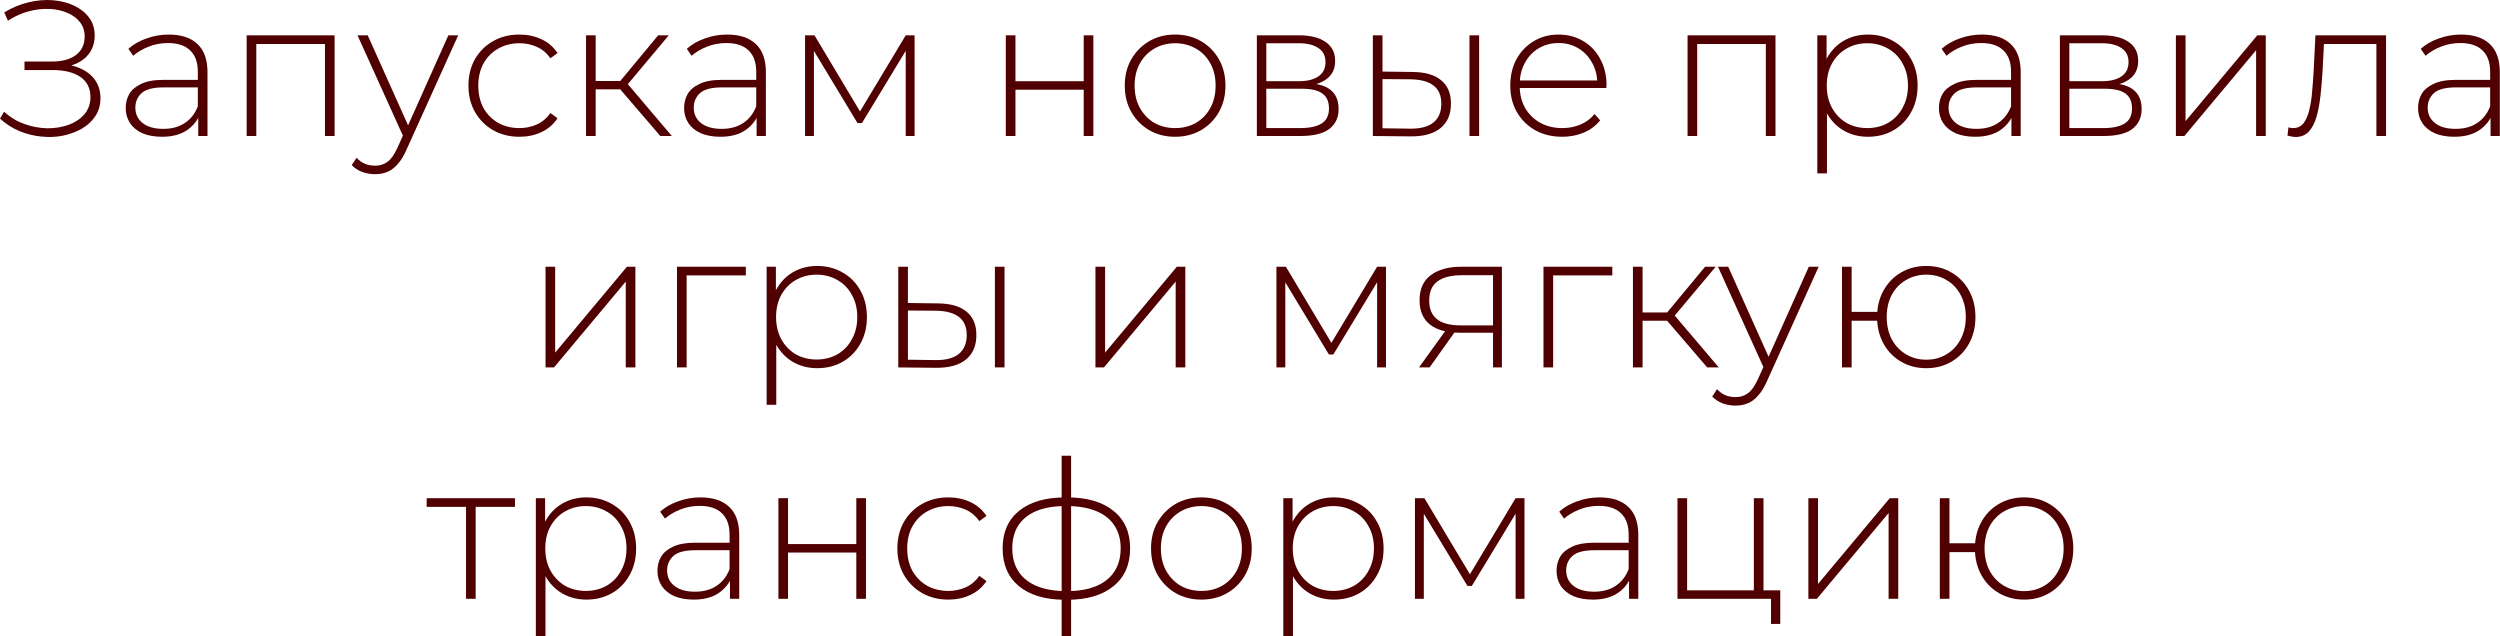 <?xml version="1.0" encoding="UTF-8"?> <svg xmlns="http://www.w3.org/2000/svg" viewBox="0 0 194.438 49.488" fill="none"><path d="M0 9.227L0.315 8.687C0.785 9.117 1.315 9.437 1.905 9.647C2.495 9.857 3.09 9.967 3.69 9.977C4.29 9.977 4.84 9.887 5.34 9.707C5.85 9.517 6.259 9.242 6.569 8.882C6.879 8.512 7.034 8.067 7.034 7.547C7.034 6.867 6.774 6.347 6.254 5.987C5.735 5.627 5.005 5.447 4.065 5.447H1.905V4.787H4.035C4.835 4.787 5.46 4.617 5.91 4.278C6.359 3.928 6.584 3.448 6.584 2.838C6.584 2.398 6.459 2.023 6.21 1.713C5.97 1.403 5.64 1.163 5.22 0.993C4.81 0.813 4.345 0.713 3.825 0.693C3.305 0.673 2.765 0.738 2.205 0.888C1.655 1.038 1.125 1.278 0.615 1.608L0.33 0.963C0.94 0.593 1.57 0.333 2.22 0.183C2.87 0.023 3.5 -0.032 4.11 0.018C4.73 0.068 5.28 0.208 5.76 0.438C6.249 0.668 6.639 0.978 6.929 1.368C7.219 1.758 7.364 2.218 7.364 2.748C7.364 3.258 7.239 3.703 6.989 4.083C6.739 4.452 6.384 4.742 5.925 4.952C5.465 5.152 4.925 5.252 4.305 5.252L4.365 4.967C5.075 4.967 5.685 5.077 6.195 5.297C6.714 5.517 7.114 5.827 7.394 6.227C7.674 6.627 7.814 7.097 7.814 7.637C7.814 8.157 7.684 8.617 7.424 9.017C7.174 9.407 6.829 9.732 6.39 9.992C5.96 10.242 5.47 10.427 4.92 10.547C4.38 10.657 3.82 10.682 3.24 10.622C2.66 10.572 2.09 10.432 1.53 10.202C0.97 9.972 0.46 9.647 0 9.227Z" fill="#500000"></path><path d="M15.417 10.577V8.792L15.387 8.522V5.582C15.387 4.852 15.187 4.298 14.787 3.918C14.397 3.538 13.822 3.348 13.062 3.348C12.522 3.348 12.017 3.443 11.547 3.633C11.087 3.813 10.692 4.048 10.362 4.338L9.987 3.798C10.377 3.448 10.847 3.178 11.397 2.988C11.947 2.788 12.522 2.688 13.122 2.688C14.092 2.688 14.837 2.933 15.357 3.423C15.877 3.913 16.137 4.642 16.137 5.612V10.577H15.417ZM12.597 10.637C12.017 10.637 11.512 10.547 11.082 10.367C10.662 10.177 10.337 9.912 10.107 9.572C9.887 9.232 9.777 8.842 9.777 8.402C9.777 8.002 9.867 7.642 10.047 7.322C10.237 6.992 10.547 6.727 10.977 6.527C11.407 6.317 11.982 6.212 12.702 6.212H15.582V6.797H12.717C11.907 6.797 11.337 6.947 11.007 7.247C10.687 7.547 10.527 7.922 10.527 8.372C10.527 8.872 10.717 9.272 11.097 9.572C11.477 9.872 12.012 10.022 12.702 10.022C13.362 10.022 13.917 9.872 14.367 9.572C14.827 9.272 15.167 8.837 15.387 8.267L15.597 8.777C15.387 9.347 15.027 9.802 14.517 10.142C14.017 10.472 13.377 10.637 12.597 10.637Z" fill="#500000"></path><path d="M19.184 10.577V2.748H26.023V10.577H25.273V3.198L25.483 3.423H19.724L19.934 3.198V10.577H19.184Z" fill="#500000"></path><path d="M29.171 13.547C28.811 13.547 28.471 13.487 28.151 13.367C27.841 13.247 27.576 13.072 27.356 12.842L27.731 12.272C27.931 12.482 28.146 12.637 28.376 12.737C28.616 12.837 28.886 12.887 29.186 12.887C29.546 12.887 29.861 12.787 30.131 12.587C30.411 12.387 30.671 12.022 30.911 11.492L31.451 10.292L31.556 10.157L34.87 2.748H35.635L31.616 11.642C31.406 12.122 31.176 12.497 30.926 12.767C30.686 13.047 30.421 13.247 30.131 13.367C29.841 13.487 29.521 13.547 29.171 13.547ZM31.436 10.772L27.806 2.748H28.601L31.901 10.112L31.436 10.772Z" fill="#500000"></path><path d="M40.394 10.637C39.634 10.637 38.954 10.467 38.354 10.127C37.764 9.787 37.294 9.317 36.944 8.717C36.604 8.117 36.434 7.432 36.434 6.662C36.434 5.882 36.604 5.192 36.944 4.592C37.294 3.993 37.764 3.528 38.354 3.198C38.954 2.858 39.634 2.688 40.394 2.688C41.024 2.688 41.594 2.808 42.104 3.048C42.624 3.288 43.044 3.648 43.364 4.128L42.809 4.532C42.529 4.133 42.179 3.838 41.759 3.648C41.339 3.458 40.884 3.363 40.394 3.363C39.784 3.363 39.234 3.503 38.744 3.783C38.264 4.053 37.884 4.437 37.604 4.937C37.334 5.427 37.199 6.002 37.199 6.662C37.199 7.322 37.334 7.902 37.604 8.402C37.884 8.892 38.264 9.277 38.744 9.557C39.234 9.827 39.784 9.962 40.394 9.962C40.884 9.962 41.339 9.867 41.759 9.677C42.179 9.487 42.529 9.192 42.809 8.792L43.364 9.197C43.044 9.677 42.624 10.037 42.104 10.277C41.594 10.517 41.024 10.637 40.394 10.637Z" fill="#500000"></path><path d="M51.353 10.577L47.993 6.662L48.623 6.302L52.252 10.577H51.353ZM45.578 10.577V2.748H46.328V10.577H45.578ZM46.088 6.947V6.302H48.548V6.947H46.088ZM48.668 6.737L47.978 6.617L51.188 2.748H52.013L48.668 6.737Z" fill="#500000"></path><path d="M58.846 10.577V8.792L58.816 8.522V5.582C58.816 4.852 58.616 4.298 58.216 3.918C57.826 3.538 57.251 3.348 56.491 3.348C55.951 3.348 55.446 3.443 54.976 3.633C54.516 3.813 54.121 4.048 53.791 4.338L53.416 3.798C53.806 3.448 54.276 3.178 54.826 2.988C55.376 2.788 55.951 2.688 56.551 2.688C57.521 2.688 58.266 2.933 58.786 3.423C59.306 3.913 59.566 4.642 59.566 5.612V10.577H58.846ZM56.026 10.637C55.446 10.637 54.941 10.547 54.511 10.367C54.091 10.177 53.766 9.912 53.536 9.572C53.316 9.232 53.206 8.842 53.206 8.402C53.206 8.002 53.296 7.642 53.476 7.322C53.666 6.992 53.976 6.727 54.406 6.527C54.836 6.317 55.411 6.212 56.131 6.212H59.011V6.797H56.146C55.336 6.797 54.766 6.947 54.436 7.247C54.116 7.547 53.956 7.922 53.956 8.372C53.956 8.872 54.146 9.272 54.526 9.572C54.906 9.872 55.441 10.022 56.131 10.022C56.791 10.022 57.346 9.872 57.796 9.572C58.256 9.272 58.596 8.837 58.816 8.267L59.026 8.777C58.816 9.347 58.456 9.802 57.946 10.142C57.446 10.472 56.806 10.637 56.026 10.637Z" fill="#500000"></path><path d="M62.613 10.577V2.748H63.348L67.052 8.942H66.722L70.442 2.748H71.132V10.577H70.442V3.648L70.592 3.708L67.037 9.572H66.692L63.123 3.663L63.303 3.633V10.577H62.613Z" fill="#500000"></path><path d="M78.227 10.577V2.748H78.977V6.317H84.286V2.748H85.036V10.577H84.286V6.977H78.977V10.577H78.227Z" fill="#500000"></path><path d="M91.395 10.637C90.645 10.637 89.975 10.467 89.385 10.127C88.805 9.787 88.34 9.317 87.99 8.717C87.65 8.117 87.48 7.432 87.48 6.662C87.48 5.882 87.65 5.197 87.99 4.607C88.34 4.008 88.805 3.538 89.385 3.198C89.975 2.858 90.645 2.688 91.395 2.688C92.144 2.688 92.814 2.858 93.404 3.198C93.994 3.538 94.459 4.008 94.799 4.607C95.139 5.197 95.309 5.882 95.309 6.662C95.309 7.432 95.139 8.117 94.799 8.717C94.459 9.317 93.994 9.787 93.404 10.127C92.814 10.467 92.144 10.637 91.395 10.637ZM91.395 9.962C91.994 9.962 92.534 9.827 93.014 9.557C93.494 9.277 93.869 8.887 94.139 8.387C94.409 7.887 94.544 7.312 94.544 6.662C94.544 6.002 94.409 5.427 94.139 4.937C93.869 4.437 93.494 4.053 93.014 3.783C92.534 3.503 91.994 3.363 91.395 3.363C90.795 3.363 90.255 3.503 89.775 3.783C89.305 4.053 88.93 4.437 88.65 4.937C88.38 5.427 88.245 6.002 88.245 6.662C88.245 7.312 88.38 7.887 88.65 8.387C88.93 8.887 89.305 9.277 89.775 9.557C90.255 9.827 90.795 9.962 91.395 9.962Z" fill="#500000"></path><path d="M97.752 10.577V2.748H101.051C101.911 2.748 102.591 2.918 103.091 3.258C103.591 3.598 103.841 4.093 103.841 4.742C103.841 5.382 103.596 5.867 103.106 6.197C102.626 6.527 102.001 6.692 101.231 6.692L101.441 6.467C102.361 6.467 103.036 6.637 103.466 6.977C103.896 7.317 104.111 7.817 104.111 8.477C104.111 9.147 103.866 9.667 103.376 10.037C102.896 10.397 102.151 10.577 101.141 10.577H97.752ZM98.487 9.962H101.126C101.856 9.962 102.411 9.842 102.791 9.602C103.171 9.362 103.361 8.977 103.361 8.447C103.361 7.907 103.191 7.517 102.851 7.277C102.521 7.027 101.986 6.902 101.246 6.902H98.487V9.962ZM98.487 6.317H101.006C101.666 6.317 102.176 6.192 102.536 5.942C102.906 5.692 103.091 5.322 103.091 4.832C103.091 4.343 102.906 3.978 102.536 3.738C102.176 3.488 101.666 3.363 101.006 3.363H98.487V6.317Z" fill="#500000"></path><path d="M114.289 10.577V2.748H115.039V10.577H114.289ZM109.864 5.597C110.844 5.607 111.584 5.822 112.084 6.242C112.594 6.652 112.849 7.257 112.849 8.057C112.849 8.887 112.579 9.522 112.039 9.962C111.499 10.402 110.719 10.617 109.699 10.607L106.774 10.577V2.748H107.524V5.567L109.864 5.597ZM109.669 10.007C110.469 10.017 111.074 9.857 111.484 9.527C111.894 9.197 112.099 8.707 112.099 8.057C112.099 7.427 111.894 6.957 111.484 6.647C111.084 6.337 110.479 6.177 109.669 6.167L107.524 6.152V9.977L109.669 10.007Z" fill="#500000"></path><path d="M121.498 10.637C120.708 10.637 120.008 10.467 119.398 10.127C118.798 9.787 118.323 9.317 117.973 8.717C117.633 8.117 117.463 7.432 117.463 6.662C117.463 5.882 117.623 5.197 117.943 4.607C118.273 4.008 118.723 3.538 119.293 3.198C119.863 2.858 120.503 2.688 121.212 2.688C121.922 2.688 122.557 2.853 123.117 3.183C123.687 3.513 124.132 3.978 124.452 4.578C124.782 5.167 124.947 5.852 124.947 6.632C124.947 6.662 124.942 6.697 124.932 6.737C124.932 6.767 124.932 6.802 124.932 6.842H118.018V6.257H124.527L124.227 6.542C124.237 5.932 124.107 5.387 123.837 4.907C123.577 4.418 123.222 4.038 122.772 3.768C122.322 3.488 121.802 3.348 121.212 3.348C120.633 3.348 120.112 3.488 119.653 3.768C119.203 4.038 118.848 4.418 118.588 4.907C118.328 5.387 118.198 5.937 118.198 6.557V6.692C118.198 7.332 118.338 7.902 118.618 8.402C118.908 8.892 119.303 9.277 119.803 9.557C120.303 9.827 120.873 9.962 121.513 9.962C122.012 9.962 122.477 9.872 122.907 9.692C123.347 9.512 123.717 9.237 124.017 8.867L124.452 9.362C124.112 9.782 123.682 10.102 123.162 10.322C122.652 10.532 122.097 10.637 121.498 10.637Z" fill="#500000"></path><path d="M131.25 10.577V2.748H138.089V10.577H137.339V3.198L137.549 3.423H131.79L132 3.198V10.577H131.25Z" fill="#500000"></path><path d="M145.272 10.637C144.582 10.637 143.957 10.477 143.397 10.157C142.847 9.837 142.407 9.382 142.077 8.792C141.757 8.192 141.597 7.482 141.597 6.662C141.597 5.842 141.757 5.137 142.077 4.547C142.407 3.948 142.847 3.488 143.397 3.168C143.957 2.848 144.582 2.688 145.272 2.688C146.012 2.688 146.672 2.858 147.252 3.198C147.842 3.528 148.302 3.993 148.632 4.592C148.972 5.192 149.142 5.882 149.142 6.662C149.142 7.442 148.972 8.132 148.632 8.732C148.302 9.332 147.842 9.802 147.252 10.142C146.672 10.472 146.012 10.637 145.272 10.637ZM141.342 13.487V2.748H142.062V5.312L141.942 6.677L142.092 8.042V13.487H141.342ZM145.227 9.962C145.827 9.962 146.367 9.827 146.847 9.557C147.327 9.277 147.702 8.887 147.972 8.387C148.252 7.887 148.392 7.312 148.392 6.662C148.392 6.002 148.252 5.427 147.972 4.937C147.702 4.437 147.327 4.053 146.847 3.783C146.367 3.503 145.827 3.363 145.227 3.363C144.627 3.363 144.087 3.503 143.607 3.783C143.137 4.053 142.762 4.437 142.482 4.937C142.212 5.427 142.077 6.002 142.077 6.662C142.077 7.312 142.212 7.887 142.482 8.387C142.762 8.887 143.137 9.277 143.607 9.557C144.087 9.827 144.627 9.962 145.227 9.962Z" fill="#500000"></path><path d="M156.44 10.577V8.792L156.411 8.522V5.582C156.411 4.852 156.211 4.298 155.811 3.918C155.421 3.538 154.846 3.348 154.086 3.348C153.546 3.348 153.041 3.443 152.571 3.633C152.111 3.813 151.716 4.048 151.386 4.338L151.011 3.798C151.401 3.448 151.871 3.178 152.421 2.988C152.971 2.788 153.546 2.688 154.146 2.688C155.116 2.688 155.861 2.933 156.381 3.423C156.901 3.913 157.161 4.642 157.161 5.612V10.577H156.44ZM153.621 10.637C153.041 10.637 152.536 10.547 152.106 10.367C151.686 10.177 151.361 9.912 151.131 9.572C150.911 9.232 150.801 8.842 150.801 8.402C150.801 8.002 150.891 7.642 151.071 7.322C151.261 6.992 151.571 6.727 152.001 6.527C152.431 6.317 153.006 6.212 153.726 6.212H156.606V6.797H153.741C152.931 6.797 152.361 6.947 152.031 7.247C151.711 7.547 151.551 7.922 151.551 8.372C151.551 8.872 151.741 9.272 152.121 9.572C152.501 9.872 153.036 10.022 153.726 10.022C154.386 10.022 154.941 9.872 155.391 9.572C155.851 9.272 156.191 8.837 156.411 8.267L156.621 8.777C156.411 9.347 156.051 9.802 155.541 10.142C155.041 10.472 154.401 10.637 153.621 10.637Z" fill="#500000"></path><path d="M160.208 10.577V2.748H163.507C164.367 2.748 165.047 2.918 165.547 3.258C166.047 3.598 166.297 4.093 166.297 4.742C166.297 5.382 166.052 5.867 165.562 6.197C165.082 6.527 164.457 6.692 163.687 6.692L163.897 6.467C164.817 6.467 165.492 6.637 165.922 6.977C166.352 7.317 166.567 7.817 166.567 8.477C166.567 9.147 166.322 9.667 165.832 10.037C165.352 10.397 164.607 10.577 163.597 10.577H160.208ZM160.943 9.962H163.582C164.312 9.962 164.867 9.842 165.247 9.602C165.627 9.362 165.817 8.977 165.817 8.447C165.817 7.907 165.647 7.517 165.307 7.277C164.977 7.027 164.442 6.902 163.702 6.902H160.943V9.962ZM160.943 6.317H163.462C164.122 6.317 164.632 6.192 164.992 5.942C165.362 5.692 165.547 5.322 165.547 4.832C165.547 4.343 165.362 3.978 164.992 3.738C164.632 3.488 164.122 3.363 163.462 3.363H160.943V6.317Z" fill="#500000"></path><path d="M169.23 10.577V2.748H169.98V9.422L175.56 2.748H176.22V10.577H175.47V3.903L169.89 10.577H169.23Z" fill="#500000"></path><path d="M177.909 10.547L177.984 9.902C178.044 9.912 178.104 9.927 178.164 9.947C178.234 9.957 178.294 9.962 178.344 9.962C178.684 9.962 178.954 9.837 179.154 9.587C179.354 9.327 179.504 8.982 179.604 8.552C179.714 8.122 179.789 7.637 179.829 7.097C179.879 6.557 179.919 6.007 179.949 5.447L180.084 2.748H185.574V10.577H184.824V3.183L185.034 3.423H180.564L180.759 3.168L180.639 5.507C180.599 6.187 180.544 6.837 180.474 7.457C180.404 8.077 180.299 8.627 180.159 9.107C180.019 9.587 179.819 9.967 179.559 10.247C179.299 10.517 178.964 10.652 178.554 10.652C178.454 10.652 178.349 10.642 178.239 10.622C178.139 10.602 178.029 10.577 177.909 10.547Z" fill="#500000"></path><path d="M193.703 10.577V8.792L193.673 8.522V5.582C193.673 4.852 193.473 4.298 193.073 3.918C192.683 3.538 192.108 3.348 191.348 3.348C190.808 3.348 190.304 3.443 189.834 3.633C189.374 3.813 188.979 4.048 188.649 4.338L188.274 3.798C188.664 3.448 189.134 3.178 189.683 2.988C190.234 2.788 190.808 2.688 191.408 2.688C192.378 2.688 193.123 2.933 193.643 3.423C194.163 3.913 194.423 4.642 194.423 5.612V10.577H193.703ZM190.883 10.637C190.304 10.637 189.798 10.547 189.369 10.367C188.949 10.177 188.624 9.912 188.394 9.572C188.174 9.232 188.064 8.842 188.064 8.402C188.064 8.002 188.154 7.642 188.334 7.322C188.524 6.992 188.834 6.727 189.264 6.527C189.693 6.317 190.269 6.212 190.989 6.212H193.868V6.797H191.004C190.194 6.797 189.624 6.947 189.294 7.247C188.974 7.547 188.814 7.922 188.814 8.372C188.814 8.872 189.004 9.272 189.384 9.572C189.763 9.872 190.299 10.022 190.989 10.022C191.648 10.022 192.203 9.872 192.653 9.572C193.113 9.272 193.453 8.837 193.673 8.267L193.883 8.777C193.673 9.347 193.313 9.802 192.803 10.142C192.303 10.472 191.663 10.637 190.883 10.637Z" fill="#500000"></path><path d="M42.429 28.576V20.746H43.179V27.421L48.758 20.746H49.418V28.576H48.668V21.901L43.089 28.576H42.429Z" fill="#500000"></path><path d="M52.653 28.576V20.746H58.007V21.421H53.193L53.403 21.211V28.576H52.653Z" fill="#500000"></path><path d="M63.555 28.636C62.865 28.636 62.24 28.475 61.68 28.156C61.13 27.836 60.69 27.381 60.36 26.791C60.04 26.191 59.88 25.481 59.88 24.661C59.88 23.841 60.04 23.136 60.36 22.546C60.69 21.946 61.13 21.486 61.68 21.166C62.24 20.846 62.865 20.686 63.555 20.686C64.295 20.686 64.955 20.856 65.535 21.196C66.125 21.526 66.584 21.991 66.915 22.591C67.254 23.191 67.424 23.881 67.424 24.661C67.424 25.441 67.254 26.131 66.915 26.731C66.584 27.331 66.125 27.801 65.535 28.141C64.955 28.47 64.295 28.636 63.555 28.636ZM59.625 31.485V20.746H60.345V23.311L60.225 24.676L60.375 26.041V31.485H59.625ZM63.51 27.961C64.11 27.961 64.65 27.826 65.13 27.556C65.609 27.276 65.985 26.886 66.255 26.386C66.534 25.886 66.674 25.311 66.674 24.661C66.674 24.001 66.534 23.426 66.255 22.936C65.985 22.436 65.609 22.051 65.13 21.781C64.65 21.501 64.11 21.361 63.51 21.361C62.91 21.361 62.37 21.501 61.89 21.781C61.42 22.051 61.045 22.436 60.765 22.936C60.495 23.426 60.36 24.001 60.36 24.661C60.36 25.311 60.495 25.886 60.765 26.386C61.045 26.886 61.42 27.276 61.89 27.556C62.37 27.826 62.91 27.961 63.51 27.961Z" fill="#500000"></path><path d="M77.378 28.576V20.746H78.128V28.576H77.378ZM72.953 23.596C73.933 23.606 74.673 23.821 75.173 24.241C75.683 24.651 75.938 25.256 75.938 26.056C75.938 26.886 75.668 27.521 75.128 27.961C74.588 28.401 73.808 28.616 72.788 28.606L69.863 28.576V20.746H70.613V23.566L72.953 23.596ZM72.758 28.006C73.558 28.016 74.163 27.856 74.573 27.526C74.983 27.196 75.188 26.706 75.188 26.056C75.188 25.426 74.983 24.956 74.573 24.646C74.173 24.336 73.568 24.176 72.758 24.166L70.613 24.151V27.976L72.758 28.006Z" fill="#500000"></path><path d="M85.199 28.576V20.746H85.949V27.421L91.528 20.746H92.188V28.576H91.438V21.901L85.859 28.576H85.199Z" fill="#500000"></path><path d="M99.275 28.576V20.746H100.01L103.714 26.941H103.385L107.104 20.746H107.794V28.576H107.104V21.646L107.254 21.706L103.699 27.571H103.355L99.785 21.661L99.965 21.631V28.576H99.275Z" fill="#500000"></path><path d="M116.121 28.576V25.696L116.286 25.876H113.511C112.531 25.876 111.767 25.666 111.217 25.246C110.677 24.816 110.407 24.186 110.407 23.356C110.407 22.476 110.702 21.821 111.292 21.391C111.882 20.961 112.662 20.746 113.632 20.746H116.811V28.576H116.121ZM110.362 28.576L112.536 25.561H113.331L111.187 28.576H110.362ZM116.121 25.486V21.181L116.286 21.406H113.677C112.877 21.406 112.256 21.561 111.817 21.871C111.377 22.181 111.157 22.686 111.157 23.386C111.157 24.666 111.967 25.306 113.586 25.306H116.286L116.121 25.486Z" fill="#500000"></path><path d="M120.045 28.576V20.746H125.399V21.421H120.585L120.795 21.211V28.576H120.045Z" fill="#500000"></path><path d="M132.777 28.576L129.417 24.661L130.047 24.301L133.677 28.576H132.777ZM127.002 28.576V20.746H127.752V28.576H127.002ZM127.512 24.946V24.301H129.972V24.946H127.512ZM130.092 24.736L129.402 24.616L132.612 20.746H133.437L130.092 24.736Z" fill="#500000"></path><path d="M134.983 31.545C134.623 31.545 134.283 31.485 133.963 31.365C133.653 31.245 133.388 31.07 133.168 30.84L133.543 30.27C133.743 30.48 133.958 30.635 134.188 30.736C134.428 30.835 134.698 30.885 134.998 30.885C135.358 30.885 135.673 30.786 135.943 30.585C136.223 30.385 136.483 30.021 136.723 29.49L137.263 28.291L137.368 28.156L140.682 20.746H141.447L137.428 29.641C137.218 30.12 136.988 30.495 136.738 30.766C136.498 31.045 136.233 31.245 135.943 31.365C135.653 31.485 135.333 31.545 134.983 31.545ZM137.248 28.771L133.618 20.746H134.413L137.713 28.111L137.248 28.771Z" fill="#500000"></path><path d="M143.261 28.576V20.746H144.011V24.256H146.41V24.946H144.011V28.576H143.261ZM149.815 28.636C149.085 28.636 148.43 28.465 147.85 28.126C147.27 27.786 146.815 27.316 146.485 26.716C146.156 26.116 145.99 25.431 145.99 24.661C145.99 23.881 146.156 23.196 146.485 22.606C146.815 22.006 147.27 21.536 147.85 21.196C148.43 20.856 149.085 20.686 149.815 20.686C150.555 20.686 151.21 20.856 151.78 21.196C152.36 21.536 152.815 22.006 153.145 22.606C153.475 23.196 153.64 23.881 153.64 24.661C153.64 25.431 153.475 26.116 153.145 26.716C152.815 27.316 152.36 27.786 151.78 28.126C151.21 28.465 150.555 28.636 149.815 28.636ZM149.815 27.976C150.405 27.976 150.93 27.836 151.39 27.556C151.86 27.276 152.225 26.886 152.485 26.386C152.755 25.886 152.89 25.311 152.89 24.661C152.89 24.001 152.755 23.426 152.485 22.936C152.225 22.436 151.86 22.051 151.39 21.781C150.93 21.501 150.405 21.361 149.815 21.361C149.235 21.361 148.71 21.501 148.24 21.781C147.77 22.051 147.4 22.436 147.13 22.936C146.87 23.426 146.74 24.001 146.74 24.661C146.74 25.311 146.87 25.886 147.13 26.386C147.4 26.886 147.77 27.276 148.24 27.556C148.71 27.836 149.235 27.976 149.815 27.976Z" fill="#500000"></path><path d="M36.245 46.574V39.195L36.454 39.42H33.185V38.745H40.054V39.42H36.784L36.994 39.195V46.574H36.245Z" fill="#500000"></path><path d="M45.605 46.634C44.915 46.634 44.29 46.474 43.73 46.154C43.18 45.834 42.74 45.379 42.41 44.789C42.09 44.189 41.93 43.479 41.93 42.66C41.93 41.84 42.09 41.134 42.41 40.545C42.74 39.945 43.18 39.485 43.73 39.165C44.29 38.845 44.915 38.685 45.605 38.685C46.344 38.685 47.004 38.855 47.584 39.195C48.174 39.525 48.634 39.99 48.964 40.59C49.304 41.189 49.474 41.879 49.474 42.66C49.474 43.44 49.304 44.129 48.964 44.729C48.634 45.329 48.174 45.799 47.584 46.139C47.004 46.469 46.344 46.634 45.605 46.634ZM41.675 49.484V38.745H42.395V41.31L42.275 42.674L42.425 44.039V49.484H41.675ZM45.56 45.959C46.159 45.959 46.699 45.824 47.179 45.554C47.659 45.274 48.034 44.884 48.304 44.384C48.584 43.884 48.724 43.309 48.724 42.66C48.724 41.999 48.584 41.425 48.304 40.935C48.034 40.435 47.659 40.05 47.179 39.78C46.699 39.5 46.159 39.36 45.56 39.36C44.96 39.36 44.42 39.5 43.94 39.78C43.47 40.05 43.095 40.435 42.815 40.935C42.545 41.425 42.41 41.999 42.41 42.66C42.41 43.309 42.545 43.884 42.815 44.384C43.095 44.884 43.47 45.274 43.94 45.554C44.42 45.824 44.96 45.959 45.56 45.959Z" fill="#500000"></path><path d="M56.773 46.574V44.789L56.743 44.519V41.58C56.743 40.85 56.543 40.295 56.143 39.915C55.753 39.535 55.178 39.345 54.419 39.345C53.878 39.345 53.374 39.44 52.904 39.63C52.444 39.81 52.049 40.045 51.719 40.335L51.344 39.795C51.734 39.445 52.203 39.175 52.754 38.985C53.304 38.785 53.878 38.685 54.479 38.685C55.448 38.685 56.193 38.93 56.713 39.42C57.233 39.91 57.493 40.64 57.493 41.61V46.574H56.773ZM53.953 46.634C53.374 46.634 52.869 46.544 52.439 46.364C52.019 46.174 51.694 45.909 51.464 45.569C51.244 45.229 51.134 44.839 51.134 44.399C51.134 43.999 51.224 43.639 51.404 43.319C51.594 42.989 51.904 42.724 52.334 42.525C52.764 42.315 53.339 42.209 54.058 42.209H56.938V42.794H54.073C53.263 42.794 52.694 42.944 52.364 43.244C52.044 43.544 51.884 43.919 51.884 44.369C51.884 44.869 52.074 45.269 52.454 45.569C52.834 45.869 53.369 46.019 54.058 46.019C54.718 46.019 55.273 45.869 55.723 45.569C56.183 45.269 56.523 44.834 56.743 44.264L56.953 44.774C56.743 45.344 56.383 45.799 55.873 46.139C55.373 46.469 54.733 46.634 53.953 46.634Z" fill="#500000"></path><path d="M60.54 46.574V38.745H61.29V42.315H66.6V38.745H67.35V46.574H66.6V42.974H61.29V46.574H60.54Z" fill="#500000"></path><path d="M73.753 46.634C72.993 46.634 72.313 46.464 71.713 46.124C71.123 45.784 70.653 45.314 70.303 44.714C69.963 44.114 69.793 43.43 69.793 42.66C69.793 41.879 69.963 41.189 70.303 40.59C70.653 39.99 71.123 39.525 71.713 39.195C72.313 38.855 72.993 38.685 73.753 38.685C74.383 38.685 74.953 38.805 75.463 39.045C75.983 39.285 76.403 39.645 76.723 40.125L76.168 40.53C75.888 40.13 75.538 39.835 75.118 39.645C74.698 39.455 74.243 39.36 73.753 39.36C73.143 39.36 72.593 39.5 72.103 39.78C71.623 40.05 71.243 40.435 70.963 40.935C70.693 41.425 70.558 41.999 70.558 42.66C70.558 43.319 70.693 43.899 70.963 44.399C71.243 44.889 71.623 45.274 72.103 45.554C72.593 45.824 73.143 45.959 73.753 45.959C74.243 45.959 74.698 45.864 75.118 45.674C75.538 45.484 75.888 45.189 76.168 44.789L76.723 45.194C76.403 45.674 75.983 46.034 75.463 46.274C74.953 46.514 74.383 46.634 73.753 46.634Z" fill="#500000"></path><path d="M82.975 46.649C82.975 46.649 82.96 46.649 82.93 46.649C82.9 46.649 82.875 46.649 82.855 46.649C82.835 46.649 82.815 46.649 82.795 46.649C81.275 46.639 80.09 46.284 79.24 45.584C78.4 44.884 77.98 43.904 77.98 42.645C77.98 41.395 78.405 40.425 79.255 39.735C80.115 39.035 81.315 38.685 82.855 38.685C82.865 38.685 82.88 38.685 82.9 38.685C82.92 38.685 82.94 38.685 82.96 38.685C82.98 38.685 82.995 38.685 83.005 38.685C84.545 38.685 85.745 39.035 86.605 39.735C87.465 40.425 87.895 41.395 87.895 42.645C87.895 43.914 87.46 44.899 86.59 45.599C85.73 46.299 84.525 46.649 82.975 46.649ZM82.975 45.974C83.875 45.974 84.635 45.844 85.255 45.584C85.875 45.324 86.345 44.949 86.665 44.459C86.995 43.959 87.16 43.354 87.16 42.645C87.16 41.944 86.995 41.35 86.665 40.86C86.345 40.37 85.875 40 85.255 39.75C84.635 39.49 83.875 39.36 82.975 39.36C82.955 39.36 82.93 39.36 82.9 39.36C82.88 39.36 82.86 39.36 82.84 39.36C81.96 39.36 81.21 39.49 80.59 39.75C79.98 40.01 79.515 40.385 79.195 40.875C78.885 41.365 78.73 41.954 78.73 42.645C78.73 43.344 78.89 43.944 79.21 44.444C79.53 44.934 79.995 45.309 80.605 45.569C81.225 45.829 81.975 45.964 82.855 45.974C82.865 45.974 82.88 45.974 82.9 45.974C82.93 45.974 82.955 45.974 82.975 45.974ZM82.57 49.484V35.445H83.305V49.484H82.57Z" fill="#500000"></path><path d="M93.438 46.634C92.688 46.634 92.018 46.464 91.428 46.124C90.848 45.784 90.383 45.314 90.033 44.714C89.693 44.114 89.523 43.43 89.523 42.66C89.523 41.879 89.693 41.194 90.033 40.605C90.383 40.005 90.848 39.535 91.428 39.195C92.018 38.855 92.688 38.685 93.438 38.685C94.188 38.685 94.858 38.855 95.448 39.195C96.038 39.535 96.502 40.005 96.843 40.605C97.182 41.194 97.352 41.879 97.352 42.66C97.352 43.43 97.182 44.114 96.843 44.714C96.502 45.314 96.038 45.784 95.448 46.124C94.858 46.464 94.188 46.634 93.438 46.634ZM93.438 45.959C94.038 45.959 94.578 45.824 95.058 45.554C95.538 45.274 95.913 44.884 96.183 44.384C96.452 43.884 96.588 43.309 96.588 42.66C96.588 41.999 96.452 41.425 96.183 40.935C95.913 40.435 95.538 40.05 95.058 39.78C94.578 39.5 94.038 39.36 93.438 39.36C92.838 39.36 92.298 39.5 91.818 39.78C91.348 40.05 90.973 40.435 90.693 40.935C90.423 41.425 90.288 41.999 90.288 42.66C90.288 43.309 90.423 43.884 90.693 44.384C90.973 44.884 91.348 45.274 91.818 45.554C92.298 45.824 92.838 45.959 93.438 45.959Z" fill="#500000"></path><path d="M103.739 46.634C103.05 46.634 102.425 46.474 101.865 46.154C101.315 45.834 100.875 45.379 100.545 44.789C100.225 44.189 100.065 43.479 100.065 42.66C100.065 41.84 100.225 41.134 100.545 40.545C100.875 39.945 101.315 39.485 101.865 39.165C102.425 38.845 103.05 38.685 103.739 38.685C104.479 38.685 105.139 38.855 105.719 39.195C106.309 39.525 106.769 39.99 107.099 40.59C107.439 41.189 107.609 41.879 107.609 42.66C107.609 43.44 107.439 44.129 107.099 44.729C106.769 45.329 106.309 45.799 105.719 46.139C105.139 46.469 104.479 46.634 103.739 46.634ZM99.81 49.484V38.745H100.53V41.31L100.41 42.674L100.56 44.039V49.484H99.81ZM103.694 45.959C104.294 45.959 104.834 45.824 105.314 45.554C105.794 45.274 106.169 44.884 106.439 44.384C106.719 43.884 106.859 43.309 106.859 42.66C106.859 41.999 106.719 41.425 106.439 40.935C106.169 40.435 105.794 40.05 105.314 39.78C104.834 39.5 104.294 39.36 103.694 39.36C103.095 39.36 102.555 39.5 102.075 39.78C101.605 40.05 101.23 40.435 100.95 40.935C100.68 41.425 100.545 41.999 100.545 42.66C100.545 43.309 100.68 43.884 100.95 44.384C101.23 44.884 101.605 45.274 102.075 45.554C102.555 45.824 103.095 45.959 103.694 45.959Z" fill="#500000"></path><path d="M110.048 46.574V38.745H110.783L114.488 44.939H114.158L117.877 38.745H118.567V46.574H117.877V39.645L118.027 39.705L114.473 45.569H114.128L110.558 39.66L110.738 39.63V46.574H110.048Z" fill="#500000"></path><path d="M126.699 46.574V44.789L126.669 44.519V41.58C126.669 40.85 126.469 40.295 126.069 39.915C125.679 39.535 125.104 39.345 124.344 39.345C123.805 39.345 123.299 39.44 122.83 39.63C122.37 39.81 121.975 40.045 121.645 40.335L121.27 39.795C121.66 39.445 122.13 39.175 122.68 38.985C123.23 38.785 123.805 38.685 124.404 38.685C125.374 38.685 126.119 38.93 126.639 39.42C127.159 39.91 127.419 40.64 127.419 41.61V46.574H126.699ZM123.88 46.634C123.299 46.634 122.795 46.544 122.365 46.364C121.945 46.174 121.62 45.909 121.39 45.569C121.17 45.229 121.06 44.839 121.06 44.399C121.06 43.999 121.15 43.639 121.33 43.319C121.52 42.989 121.83 42.724 122.26 42.525C122.69 42.315 123.264 42.209 123.985 42.209H126.864V42.794H124C123.19 42.794 122.62 42.944 122.29 43.244C121.97 43.544 121.81 43.919 121.81 44.369C121.81 44.869 122 45.269 122.38 45.569C122.76 45.869 123.294 46.019 123.985 46.019C124.645 46.019 125.199 45.869 125.649 45.569C126.109 45.269 126.449 44.834 126.669 44.264L126.879 44.774C126.669 45.344 126.309 45.799 125.799 46.139C125.299 46.469 124.66 46.634 123.88 46.634Z" fill="#500000"></path><path d="M130.466 46.574V38.745H131.216V45.914H136.406V38.745H137.156V46.574H130.466ZM137.741 48.524V46.469L137.951 46.574H136.406V45.914H138.461V48.524H137.741Z" fill="#500000"></path><path d="M140.646 46.574V38.745H141.396V45.419L146.975 38.745H147.636V46.574H146.886V39.9L141.306 46.574H140.646Z" fill="#500000"></path><path d="M150.87 46.574V38.745H151.62V42.254H154.02V42.944H151.62V46.574H150.87ZM157.424 46.634C156.694 46.634 156.039 46.464 155.46 46.124C154.879 45.784 154.425 45.314 154.095 44.714C153.765 44.114 153.6 43.43 153.6 42.66C153.6 41.879 153.765 41.194 154.095 40.605C154.425 40.005 154.879 39.535 155.46 39.195C156.039 38.855 156.694 38.685 157.424 38.685C158.164 38.685 158.819 38.855 159.389 39.195C159.969 39.535 160.424 40.005 160.754 40.605C161.084 41.194 161.249 41.879 161.249 42.66C161.249 43.43 161.084 44.114 160.754 44.714C160.424 45.314 159.969 45.784 159.389 46.124C158.819 46.464 158.164 46.634 157.424 46.634ZM157.424 45.974C158.014 45.974 158.539 45.834 158.999 45.554C159.469 45.274 159.834 44.884 160.094 44.384C160.364 43.884 160.499 43.309 160.499 42.66C160.499 41.999 160.364 41.425 160.094 40.935C159.834 40.435 159.469 40.05 158.999 39.78C158.539 39.5 158.014 39.36 157.424 39.36C156.844 39.36 156.32 39.5 155.849 39.78C155.38 40.05 155.009 40.435 154.74 40.935C154.48 41.425 154.35 41.999 154.35 42.66C154.35 43.309 154.48 43.884 154.74 44.384C155.009 44.884 155.38 45.274 155.849 45.554C156.32 45.834 156.844 45.974 157.424 45.974Z" fill="#500000"></path></svg> 